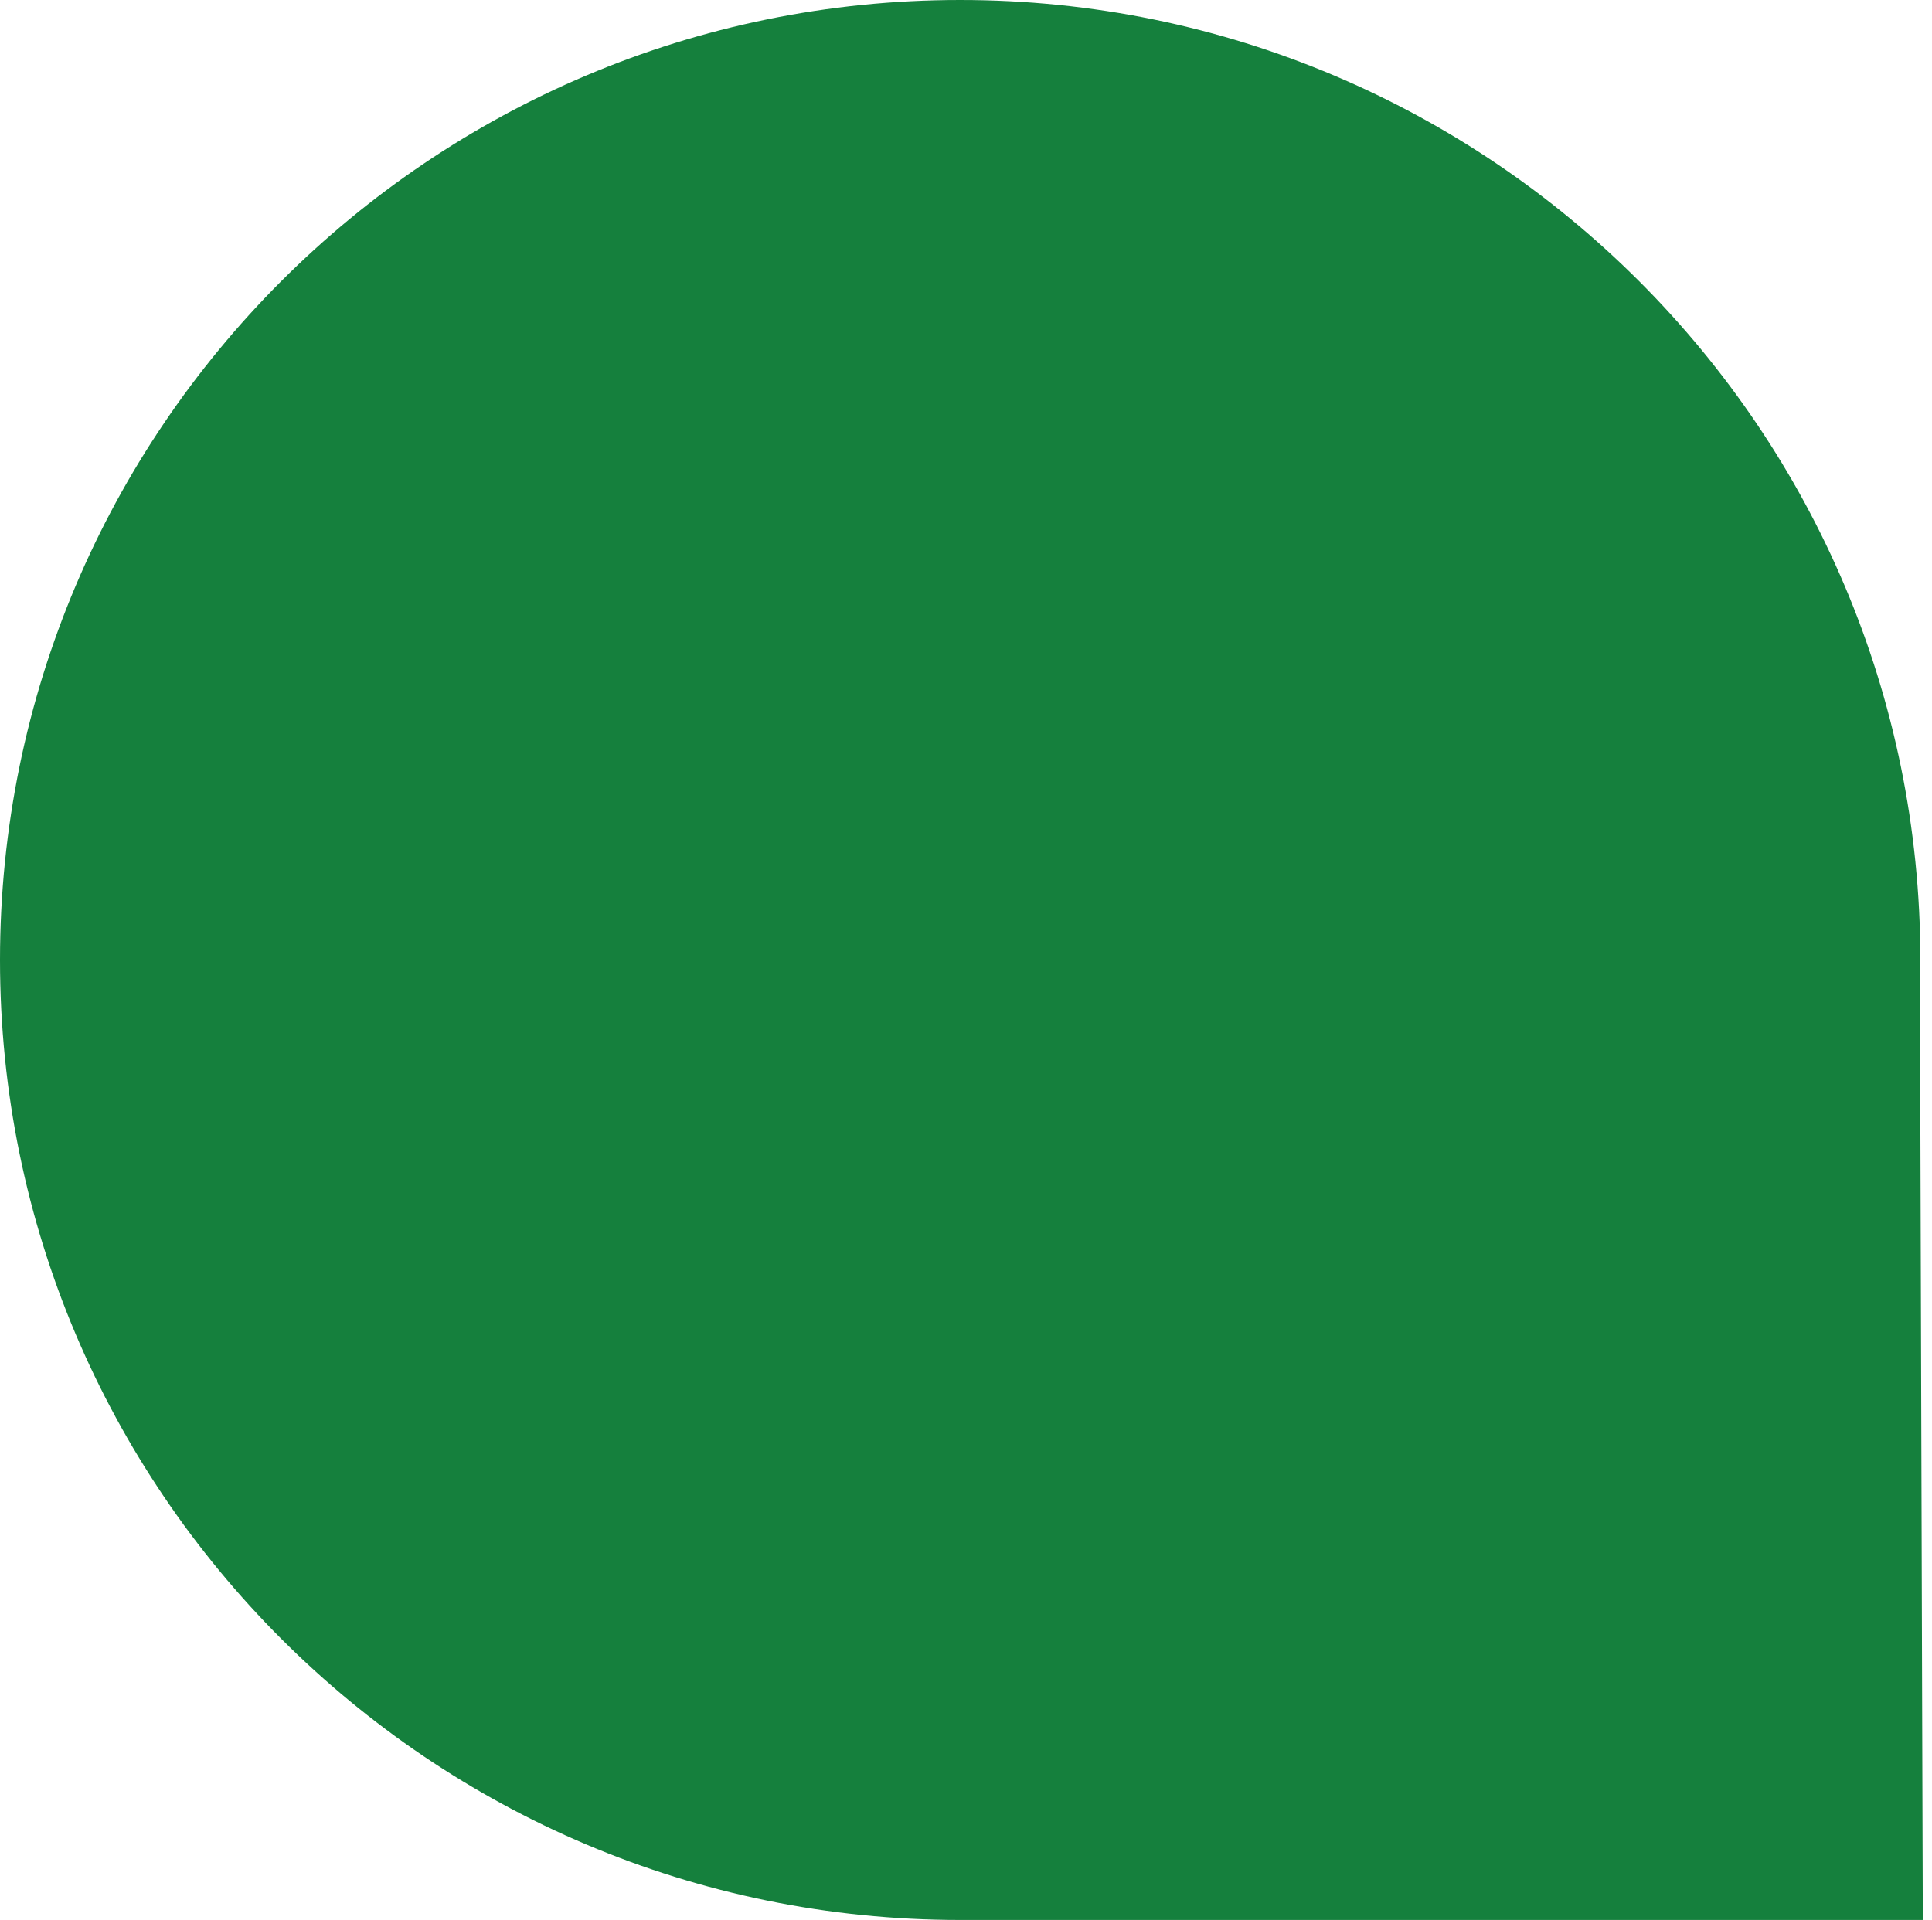 <svg width="166" height="165" viewBox="0 0 166 165" fill="none" xmlns="http://www.w3.org/2000/svg">
    <path fill-rule="evenodd" clip-rule="evenodd"
        d="M82.973 164.999C82.815 165 82.658 165 82.5 165C36.937 165 0 128.063 0 82.5C0 36.937 36.937 0 82.5 0C128.063 0 165 36.937 165 82.5C165 83.297 164.989 84.092 164.966 84.884L165.21 165H82.971L82.973 164.999Z"
        fill="#15803D" />
</svg>